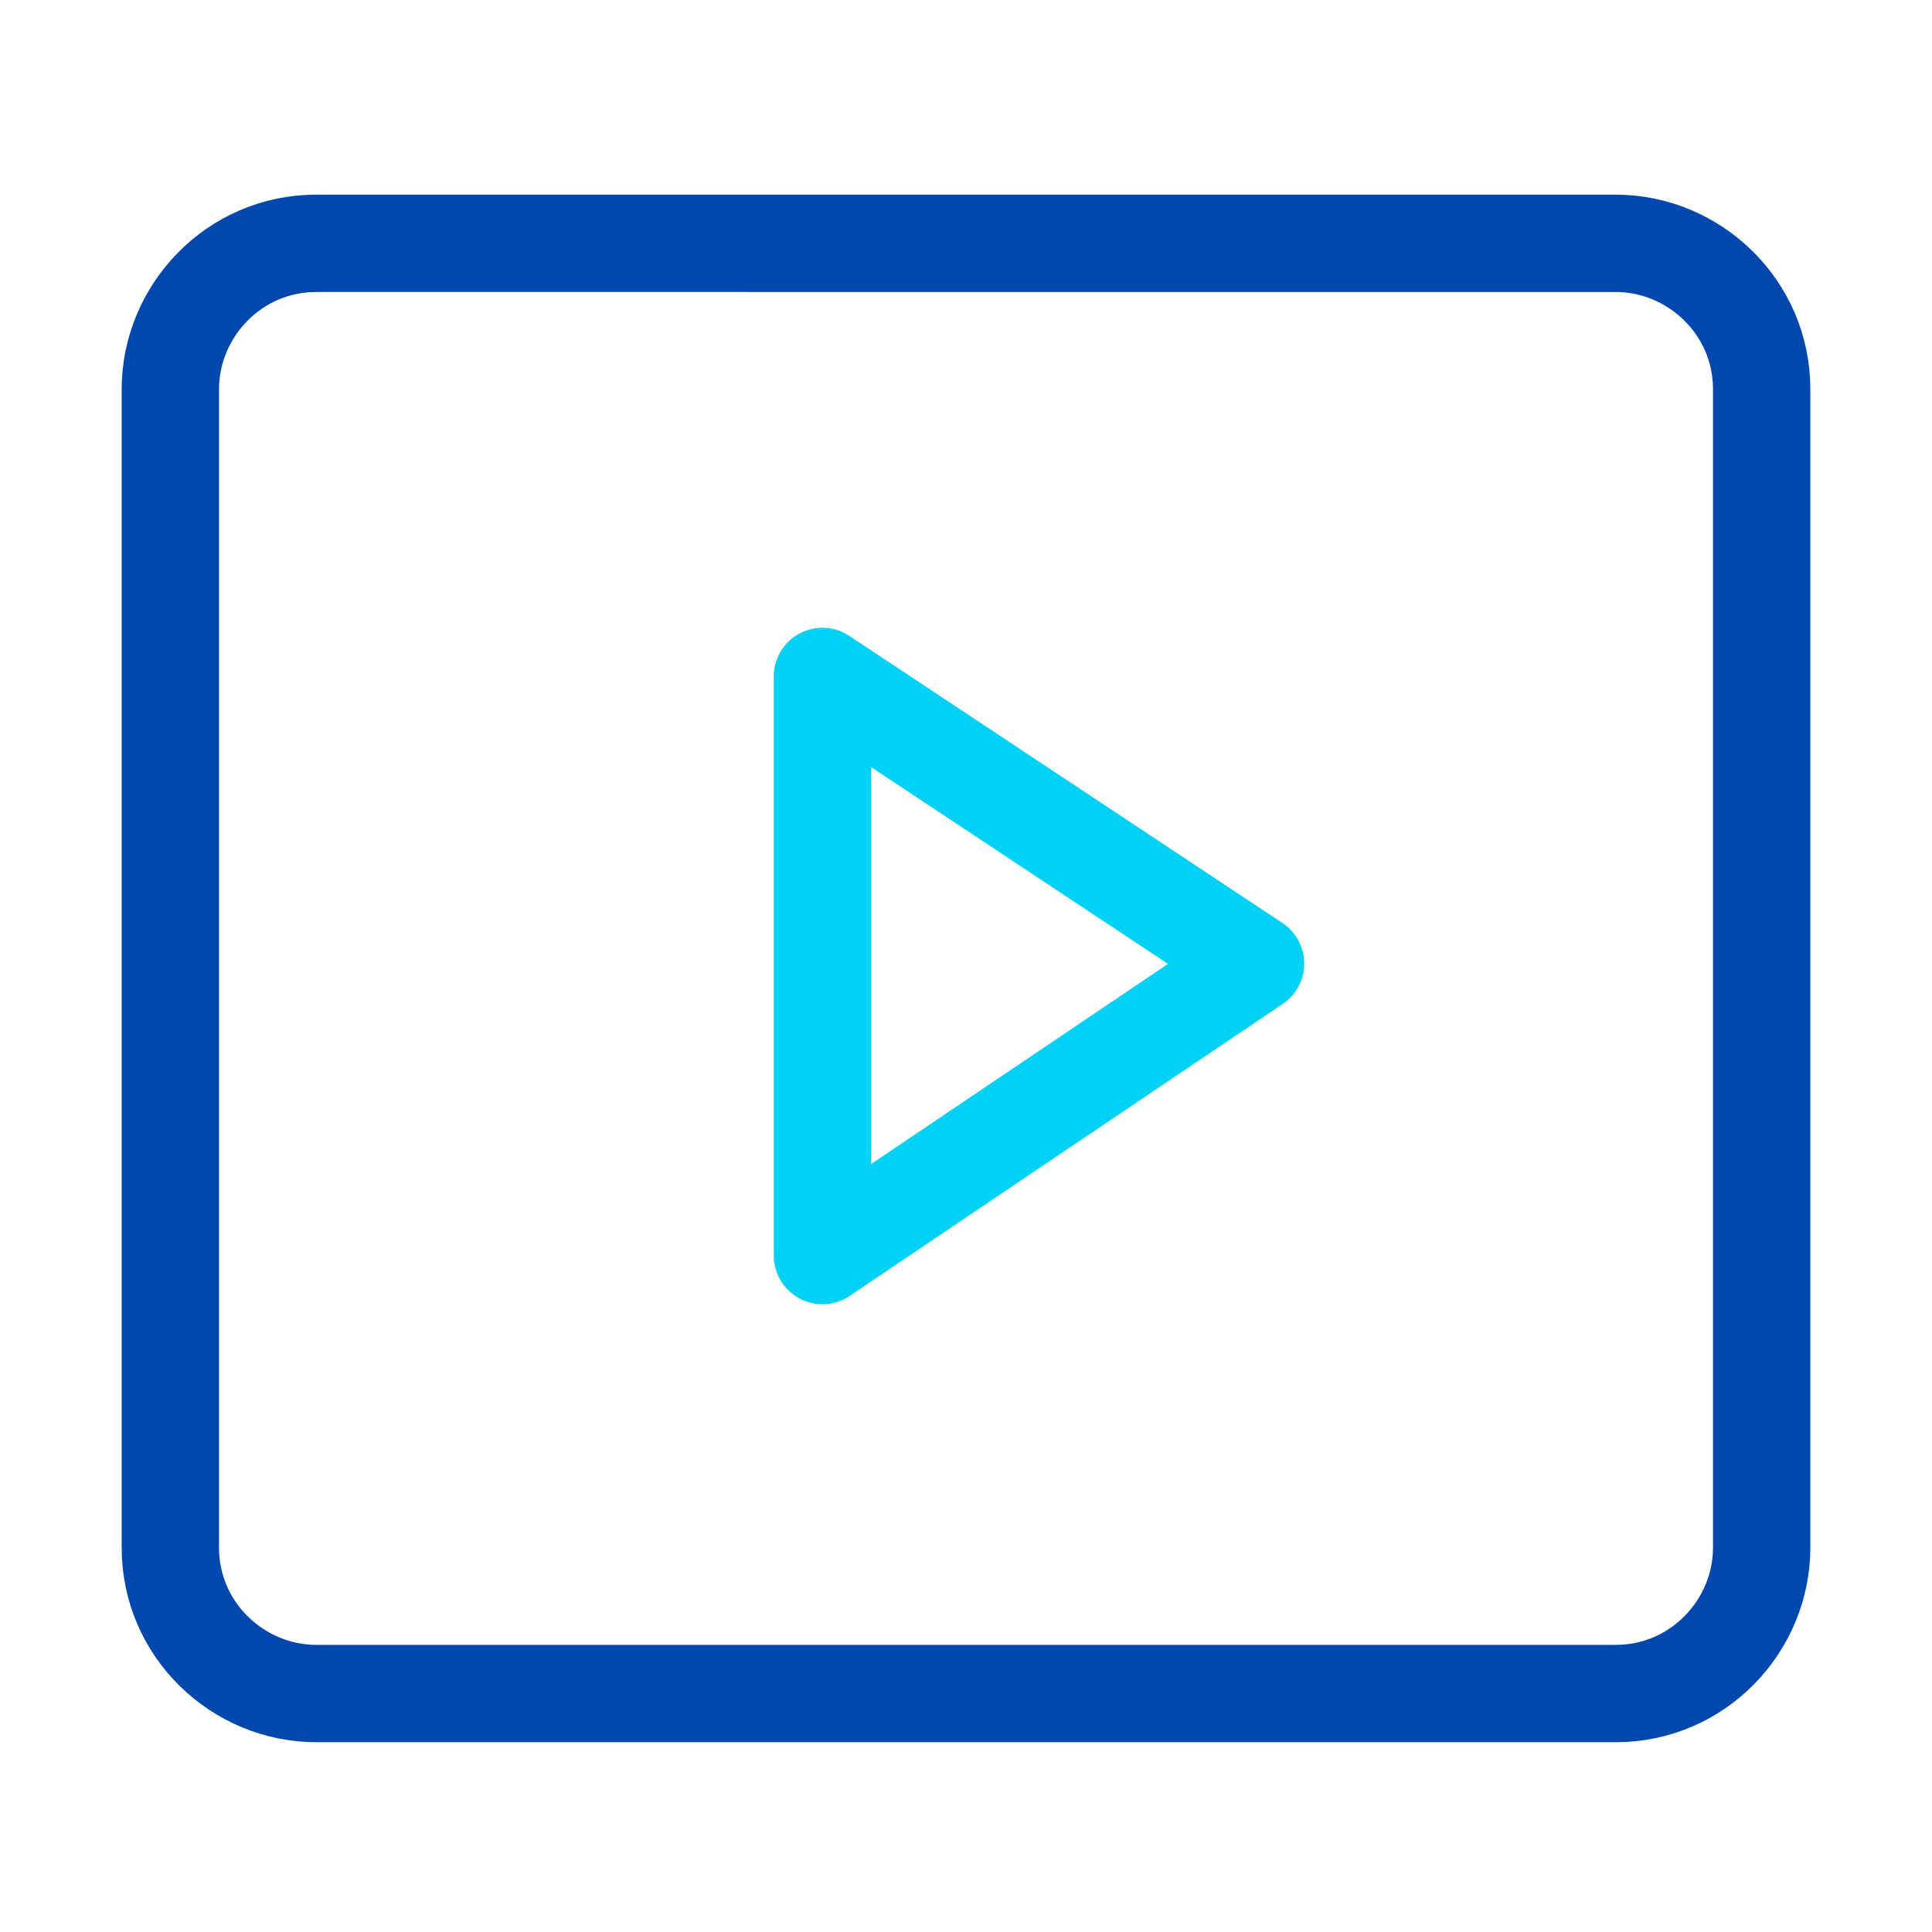 <?xml version="1.0" encoding="utf-8"?>
<!-- Generator: Adobe Illustrator 24.0.1, SVG Export Plug-In . SVG Version: 6.00 Build 0)  -->
<svg version="1.1" id="Capa_1" xmlns="http://www.w3.org/2000/svg" xmlns:xlink="http://www.w3.org/1999/xlink" x="0px" y="0px"
	 viewBox="0 0 39.7 39.7" style="enable-background:new 0 0 39.7 39.7;" xml:space="preserve">
<style type="text/css">
	.st0{fill:none;stroke:#0048AD;stroke-width:2;stroke-linecap:round;stroke-linejoin:round;stroke-miterlimit:10;}
	.st1{fill:none;stroke:#00D1F5;stroke-width:2;stroke-linecap:round;stroke-linejoin:round;stroke-miterlimit:10;}
</style>
<title>contactlessicon</title>
<desc>Created with Sketch.</desc>
<g>
	<path class="st0" d="M33.2,5c1.6,0,3,1.3,3,3v23.8c0,1.6-1.3,3-3,3H6.5c-1.6,0-3-1.3-3-3V8c0-1.6,1.3-3,3-3H33.2z"/>
	<polygon class="st1" points="16.9,13.9 25.8,19.8 16.9,25.8 	"/>
</g>
</svg>
